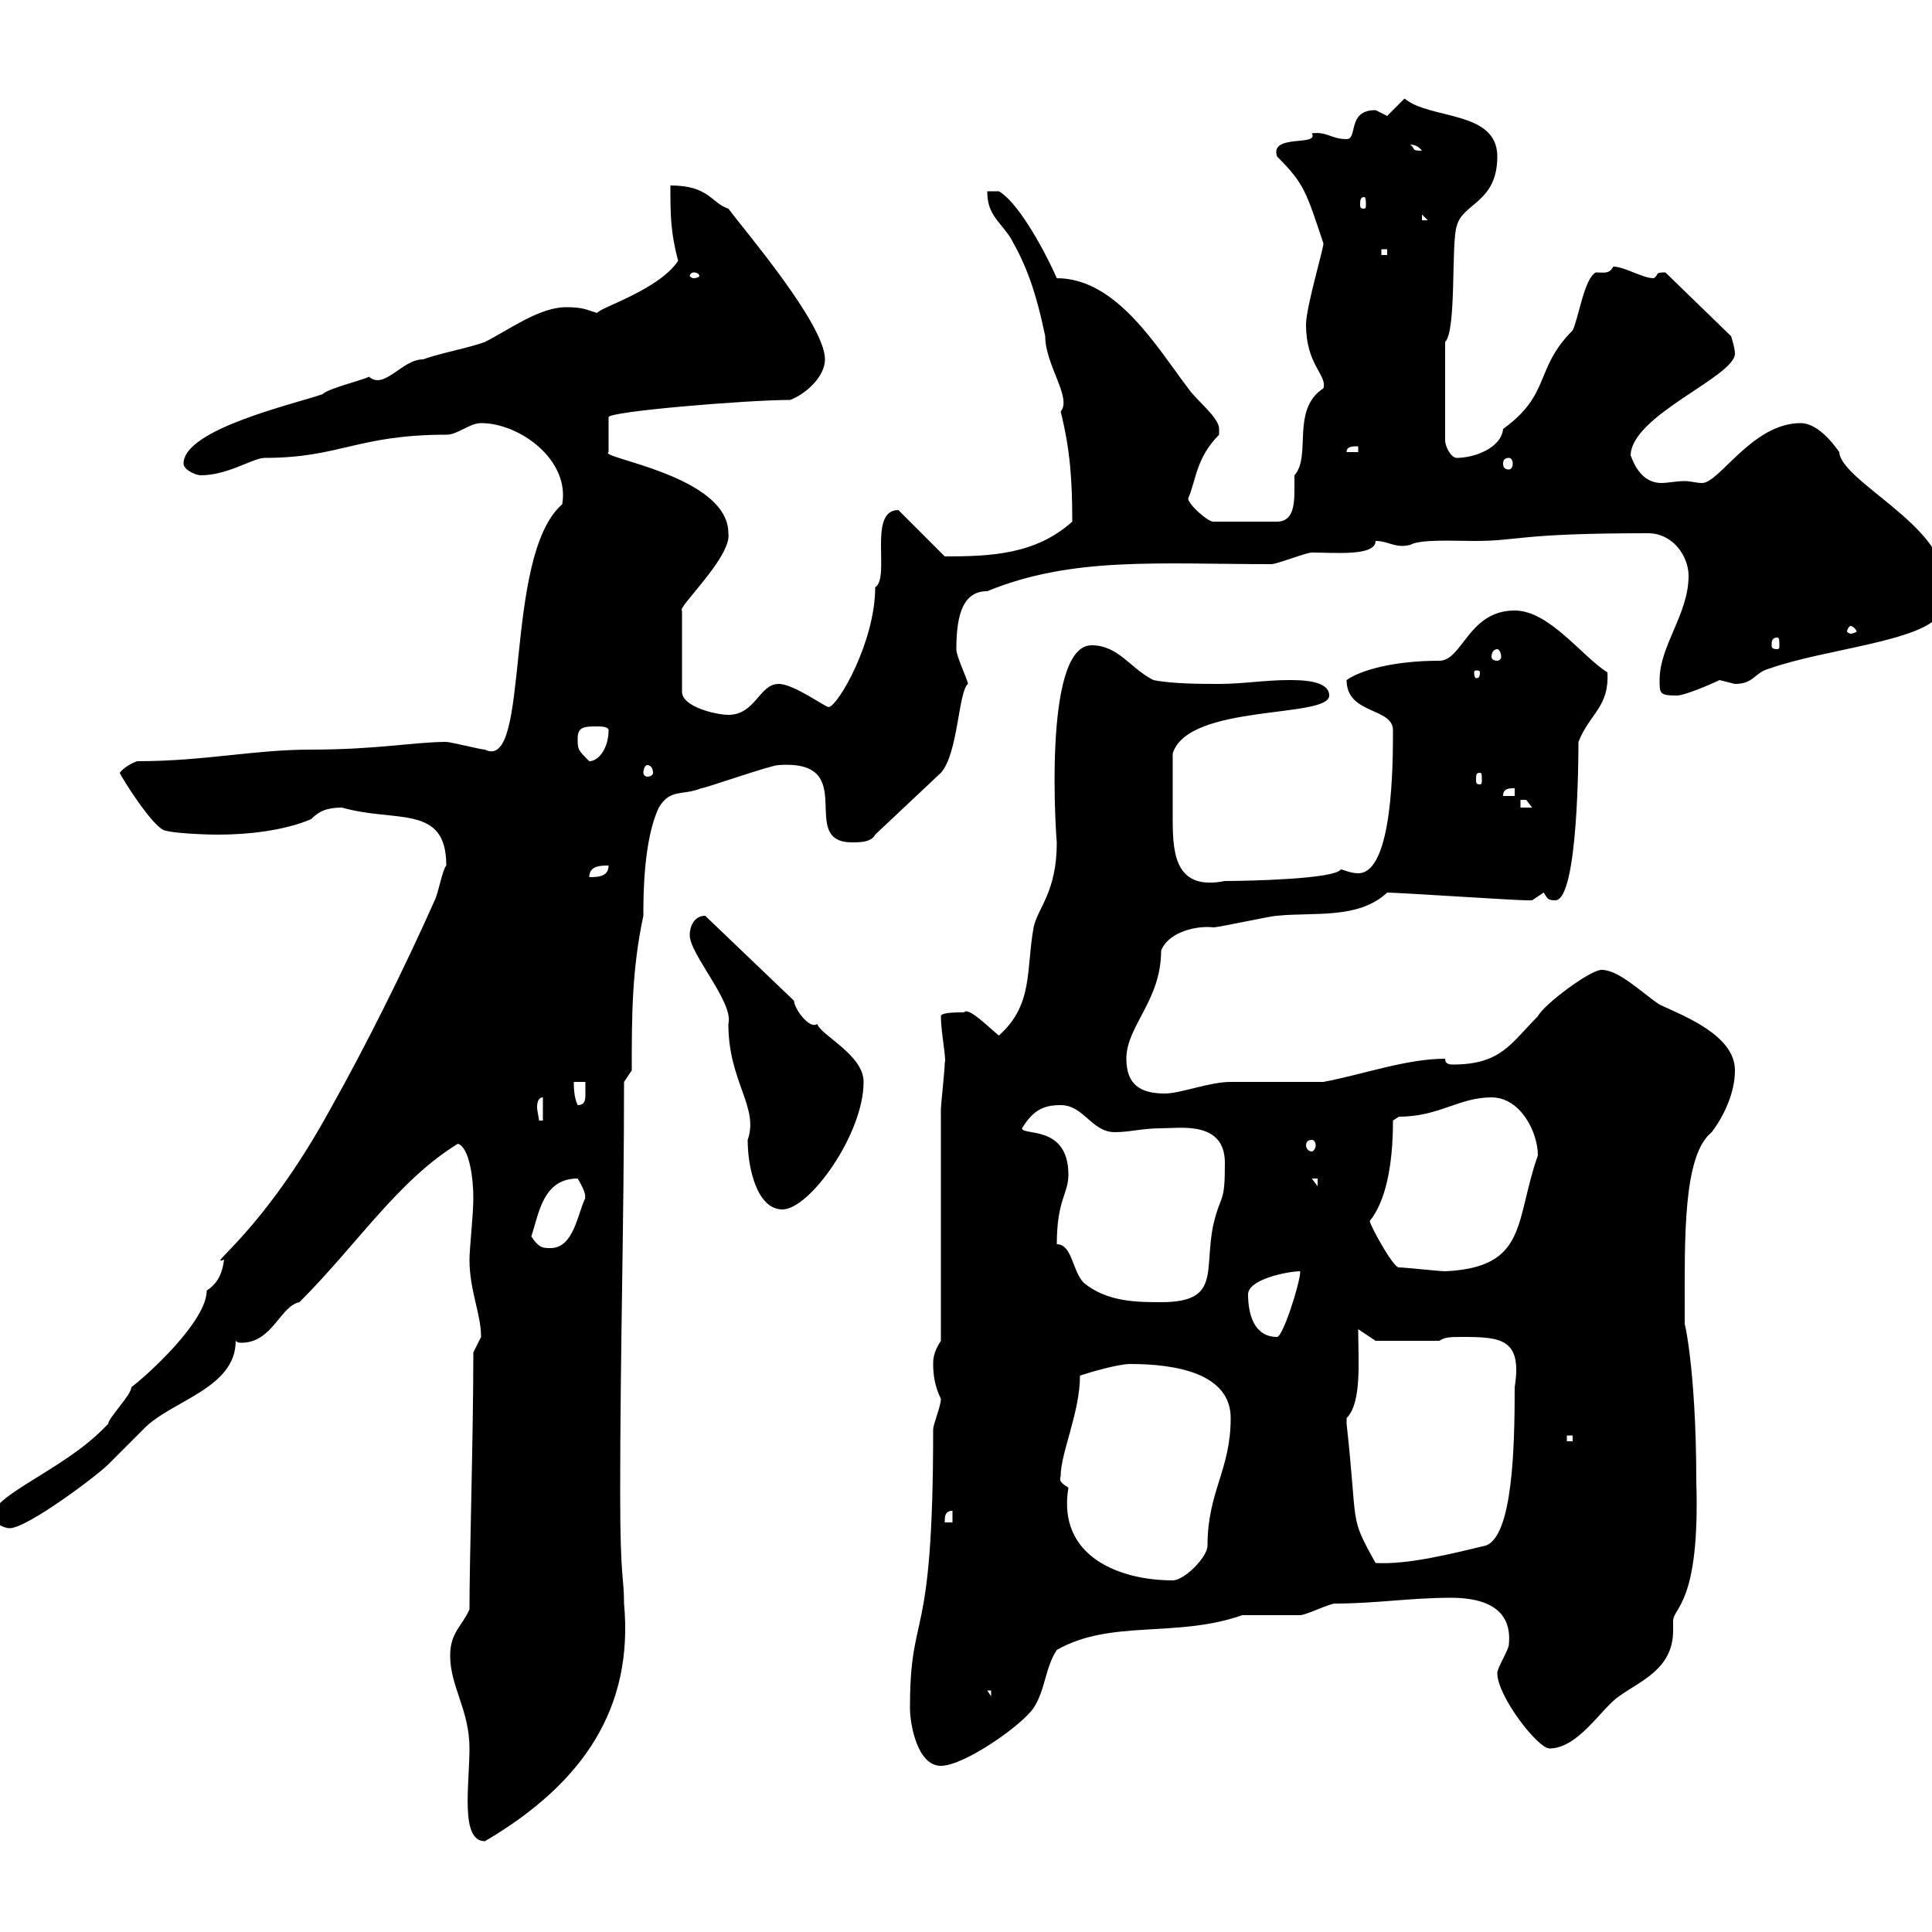 <svg xmlns="http://www.w3.org/2000/svg" xmlns:xlink="http://www.w3.org/1999/xlink" width="300" height="300"><path d="M69.90 257.10C69.90 261.90 72.90 265.50 72.90 271.50C72.90 277.20 71.40 285.90 75.30 285.90C90.60 276.90 98.40 265.20 96.90 249C96.90 244.80 96.30 245.40 96.30 231.90C96.30 210 96.90 189.60 96.90 168L98.10 166.20C98.10 157.80 98.10 150.60 99.90 142.20C99.90 139.20 99.90 130.50 102.30 125.40C104.10 122.40 105.90 123.60 108.90 122.40C109.50 122.40 119.70 118.80 120.90 118.80C133.80 117.90 123.60 130.80 132.30 130.80C133.50 130.80 135.30 130.80 135.90 129.60L146.10 120C148.80 117 148.80 107.40 150.30 106.20C150.30 105.60 148.50 102 148.50 100.80C148.50 95.10 149.70 91.80 153.30 91.80C166.50 86.40 179.70 87.60 197.40 87.60C198.30 87.60 202.80 85.80 203.70 85.80C207.30 85.80 213.60 86.40 213.60 84C215.70 84 216.60 85.20 219 84.60C220.50 83.70 225.90 84 228.90 84C236.10 84 235.50 82.80 255.90 82.80C259.80 82.80 262.20 86.40 262.20 89.40C262.20 95.40 257.70 100.20 257.70 105.60C257.70 107.70 257.70 108 260.40 108C261.60 108 265.80 106.20 267 105.60C267 105.60 269.40 106.20 269.40 106.20C272.40 106.20 272.40 104.40 274.80 103.80C283.20 100.80 298.50 99.60 301.20 95.40C301.80 93.60 301.80 91.80 301.80 90C301.80 81.60 285.90 74.70 285.60 70.20C283.50 67.20 281.40 65.70 279.60 65.70C272.10 65.70 267 75 264.30 75C263.40 75 262.50 74.70 261.60 74.70C260.40 74.70 258.90 75 258 75C254.10 75 253.20 70.20 253.20 70.80C253.20 64.50 269.40 58.50 269.40 54.90C269.40 54 268.80 52.20 268.80 52.20L258.60 42.30C256.80 42.30 257.70 42.60 256.80 43.20C255 43.20 252.30 41.40 250.50 41.40C249.90 42.60 249 42.30 247.80 42.30C246 43.20 245.10 49.50 244.20 51.30C238.20 57.30 240.90 61.20 233.40 66.60C233.10 69.60 228.90 71.10 226.20 71.10C225.30 71.10 224.40 69.30 224.40 68.40L224.40 53.10C226.20 51.30 225.30 37.80 226.20 35.10C227.10 31.50 232.50 31.50 232.50 24.30C232.50 17.10 222 18.60 218.10 15.30C218.10 15.30 215.40 18 215.40 18C215.40 18 213.60 17.10 213.60 17.10C209.10 17.10 210.90 21.60 209.10 21.60C206.70 21.60 206.10 20.40 203.70 20.70C204.90 22.80 197.10 20.70 198.30 24.30C202.50 28.50 202.80 29.70 205.50 37.80C205.50 38.70 202.80 47.70 202.80 50.40C202.80 56.70 206.10 58.20 205.50 60.30C200.40 63.60 203.70 70.80 201 73.80C201 74.70 201 75.30 201 76.20C201 78.60 200.70 81 198.30 81L188.40 81C187.50 81 184.50 78.30 184.50 77.40C185.70 74.70 185.70 71.10 189.30 67.50C189.30 67.50 189.30 67.20 189.30 66.60C189.30 64.80 185.70 62.10 184.50 60.30C179.70 54 173.40 43.20 164.10 43.20C161.70 37.80 157.80 31.20 155.10 29.70L153.30 29.70C153.30 33.30 155.10 34.20 156.90 36.90C159.30 41.10 160.80 45 162.30 52.20C162.30 56.70 166.50 61.80 164.70 63.90C166.20 69.90 166.50 74.70 166.50 81C160.80 86.10 153.90 86.40 146.70 86.40L139.50 79.20C134.70 79.20 138.30 89.70 135.90 91.20C135.90 99.60 130.20 109.50 128.70 109.80C128.10 109.80 123.30 106.20 120.90 106.20C117.90 106.20 117.30 111 113.10 111C111.30 111 105.90 109.80 105.90 107.40L105.90 94.80C105 94.50 113.70 86.40 113.10 82.80C113.10 73.80 92.70 71.10 94.50 70.20L94.50 64.80C94.20 63.90 116.10 62.10 122.70 62.10C125.10 61.20 128.10 58.50 128.10 55.80C128.10 50.40 115.80 36 113.10 32.40C110.40 31.50 110.10 28.80 104.10 28.80C104.10 33.30 104.10 36 105.30 40.50C102.30 45 93.30 47.70 92.70 48.60C90.90 48 90.30 47.70 87.90 47.70C83.70 47.70 78.90 51.30 75.30 53.10C72.90 54 68.10 54.90 65.70 55.80C62.40 55.80 59.70 60.60 57.30 58.50C56.10 59.10 51 60.30 50.10 61.20C45.90 62.70 28.50 66.60 28.50 72C28.50 72.90 30.30 73.80 31.20 73.80C35.40 73.80 39.30 71.10 41.10 71.10C52.80 71.10 55.50 67.50 69.30 67.50C71.10 67.50 72.90 65.70 74.70 65.70C80.70 65.70 88.50 71.40 87.30 78.30C78 86.40 82.50 120 75.30 116.40C74.70 116.40 69.90 115.20 69.30 115.20C64.50 115.20 58.50 116.40 48.30 116.40C39.30 116.40 31.80 118.20 21.30 118.20C21.30 118.20 19.50 118.80 18.60 120C18.60 120.30 24 129 25.80 129C26.70 129.30 30.90 129.60 33.90 129.60C38.40 129.60 44.10 129 48.30 127.20C49.50 126 50.70 125.40 53.10 125.40C61.50 127.80 69.30 124.80 69.30 134.40C68.70 135 68.10 138.60 67.50 139.80C62.70 150.60 56.70 162.60 51.30 172.20C40.80 191.40 31.80 196.80 34.80 195.60C34.50 197.70 33.90 199.20 32.10 200.40C32.10 205.20 22.80 213.60 20.40 215.40C20.40 216.60 16.80 220.20 16.80 221.10C16.80 221.10 15.90 222 15.90 222C9.60 228.30-1.20 232.20-1.20 235.50C-1.20 236.40 0.60 237.30 1.50 237.30C4.20 237.30 15 229.20 16.80 227.40C17.70 226.50 21.30 222.90 22.20 222C26.40 217.50 36.60 215.70 36.60 208.20C36.90 208.50 37.20 208.50 37.50 208.50C42.30 208.50 43.50 202.80 46.50 202.20C55.50 193.20 61.80 183.30 71.10 177.60C72.90 178.20 73.50 183 73.50 186C73.50 188.70 72.90 193.80 72.90 195.60C72.90 200.40 74.70 204 74.70 207.60C74.70 207.60 73.50 210 73.50 210C73.50 222.90 72.90 241.80 72.90 249.90C71.70 252.60 69.90 253.50 69.90 257.10ZM141.30 265.20C141.30 267.90 142.50 274.20 146.10 274.20C149.70 274.20 158.70 267.90 160.50 265.20C162.30 262.50 162.30 258.90 164.10 256.20C172.50 251.40 182.70 254.40 192.90 250.80C193.80 250.80 201 250.80 201.90 250.80C202.80 250.80 206.40 249 207.30 249C213.60 249 219 248.10 225.30 248.10C229.20 248.10 234.90 249 234.30 255.30C234.30 256.20 232.50 258.90 232.50 259.80C232.50 263.40 238.80 271.50 240.60 271.50C245.10 271.50 248.70 265.20 251.40 263.40C254.70 261 259.80 259.20 259.80 253.20C259.80 252.60 259.80 252 259.80 251.70C259.80 249.60 264 249 263.40 230.10C263.40 211.80 261.30 204 261.60 205.80C261.60 204.90 261.60 204.60 261.60 204C261.60 192.30 261.30 179.40 265.80 175.80C267.60 173.40 269.40 169.80 269.40 166.20C269.40 160.80 261.60 157.80 257.70 156C255 154.20 251.40 150.60 248.70 150.60C246.90 150.60 239.70 156 238.80 157.80C234.60 162 233.10 165.30 225.60 165.30C224.70 165.30 224.40 165 224.40 164.40C218.40 164.40 211.80 166.80 205.50 168C203.70 168 192.90 168 191.10 168C187.80 168 183.30 169.80 180.90 169.80C177.30 169.80 174.90 168.60 174.90 164.40C174.90 159.30 180.30 155.40 180.30 147.60C181.50 144.60 186 143.70 188.40 144C189.30 144 197.40 142.20 198.30 142.20C204 141.60 210.90 142.80 215.40 138.60C217.20 138.60 235.20 139.80 237 139.80C237 139.80 237 139.80 237.90 139.80C237.90 139.80 239.70 138.60 239.70 138.60C240.30 139.50 240.30 139.80 241.50 139.80C245.10 139.80 245.10 116.70 245.10 115.20C246.90 110.70 249.90 109.80 249.60 104.40C245.70 102 240.60 94.80 235.20 94.80C228 94.80 227.10 102.60 223.50 102.60C216.30 102.60 211.20 104.10 209.10 105.60C209.10 111 216.30 109.80 216.30 113.40C216.30 118.50 216.30 135.60 210.90 135.60C209.70 135.60 208.50 135 208.20 135C207.30 136.50 193.80 136.80 190.20 136.80C182.70 138.30 182.10 132.90 182.10 127.50C182.10 124.20 182.10 120.60 182.10 117C184.50 109.20 206.40 111.60 206.40 108C206.40 105.60 201.90 105.60 200.10 105.60C196.50 105.60 192.90 106.20 189.30 106.20C186.60 106.20 182.10 106.20 179.10 105.60C175.50 103.80 173.70 100.20 169.50 100.20C161.70 100.20 164.10 131.40 164.10 130.80C164.10 138.60 161.10 141 160.50 144C159.30 150.60 160.50 156 155.10 160.80C153.30 159.30 150.30 156.30 149.70 157.20C148.50 157.20 146.10 157.20 146.10 157.80C146.10 160.20 147 164.70 146.70 165C146.70 166.20 146.10 171.60 146.10 172.20L146.10 208.20C144.90 210 144.90 211.20 144.90 211.80C144.90 213.60 145.20 215.40 146.10 217.20C146.10 218.40 144.90 221.10 144.90 222C144.90 256.50 141.30 249.30 141.30 265.20ZM153.30 262.50L153.90 262.50L153.90 263.40ZM164.70 229.20C164.70 225.60 167.70 219.30 167.70 213.60C169.50 213 173.70 211.80 175.50 211.80C182.70 211.80 191.10 213.30 191.10 220.20C191.10 228.30 187.50 231.60 187.50 240C187.50 241.80 183.90 245.40 182.10 245.40C174 245.40 164.10 241.80 165.90 231C165 230.40 164.40 230.10 164.70 229.20ZM209.10 220.20C211.50 217.80 210.90 211.20 210.90 206.40L213.60 208.20L223.50 208.20C224.40 207.60 225.30 207.60 227.10 207.60C233.10 207.60 236.40 207.90 235.20 215.40C235.20 224.70 234.90 238.50 230.70 240C225.60 241.20 218.70 243 213.60 242.70C209.40 235.20 210.90 237.30 209.10 221.10C209.10 221.10 209.10 221.10 209.10 220.20ZM147.90 234.60L147.90 236.40L146.70 236.40C146.70 235.50 146.70 234.60 147.90 234.60ZM243.30 222.90L244.20 222.90L244.20 223.80L243.30 223.80ZM193.80 201C193.80 198.60 200.10 197.40 201.90 197.40C201.90 199.20 199.20 207.60 198.30 207.60C194.70 207.60 193.80 204 193.80 201ZM164.10 193.20C164.10 186.30 165.90 185.40 165.90 182.40C165.90 174.60 158.70 176.40 158.70 175.20C160.50 172.20 162.30 171.60 164.70 171.60C168.30 171.60 169.50 175.80 173.10 175.80C175.50 175.80 177.30 175.20 180.30 175.20C183.30 175.20 190.20 174 190.20 180.60C190.20 187.20 189.60 185.10 188.40 190.20C186.90 197.40 189.60 202.20 180.30 202.20C176.70 202.20 171.90 202.20 168.30 199.20C166.50 197.40 166.50 193.20 164.10 193.20ZM217.20 196.80C216.30 196.80 212.70 190.20 212.70 189.60C215.10 186.60 216.30 181.20 216.30 174L217.20 173.40C223.50 173.40 226.50 170.40 231.60 170.40C236.10 170.40 238.80 175.80 238.80 179.40C235.20 189.60 237.30 196.80 224.40 197.40C223.50 197.40 218.10 196.80 217.20 196.80ZM82.50 192C83.70 188.40 84.30 183 89.70 183C91.50 186 90.60 186 90.90 186C89.70 188.40 89.10 193.80 85.50 193.80C84.30 193.80 83.70 193.80 82.50 192ZM107.10 145.20C107.10 148.20 114 155.70 113.10 159C113.10 168 117.90 171.90 116.10 177C116.10 181.50 117.60 187.80 121.50 187.80C125.70 187.80 134.10 176.10 134.10 168C134.10 163.80 127.50 160.80 126.90 159C125.70 159.90 123.30 156.60 123.30 155.40L109.50 142.20C107.70 142.20 107.10 144 107.10 145.20ZM203.70 183L204.60 183L204.60 184.20ZM203.70 177C204 177 204.30 177.30 204.30 177.90C204.30 178.20 204 178.80 203.70 178.80C203.10 178.80 202.80 178.20 202.80 177.90C202.80 177.30 203.10 177 203.70 177ZM84.30 170.40L84.30 174L83.70 174C83.70 173.70 83.40 172.50 83.40 171.90C83.40 171 83.70 170.40 84.30 170.40ZM89.10 168L90.90 168C90.90 168.30 90.90 168.90 90.90 169.80C90.90 170.70 90.90 171.60 89.70 171.60C89.10 170.40 89.10 168.60 89.10 168ZM94.50 134.40C94.50 136.20 92.70 136.20 91.50 136.20C91.50 134.40 93.30 134.40 94.50 134.40ZM236.10 124.20C236.10 124.20 236.10 124.20 237 124.20C237 124.20 237.90 125.40 237.90 125.40L236.10 125.40ZM235.20 122.40L235.20 123.60L233.40 123.60C233.40 122.40 234.30 122.40 235.20 122.40ZM229.80 120C230.10 120 230.10 120.30 230.10 121.20C230.10 121.50 230.10 121.80 229.80 121.80C229.20 121.80 229.20 121.50 229.20 121.20C229.20 120.30 229.20 120 229.80 120ZM100.50 118.80C101.10 118.80 101.40 119.40 101.40 120C101.40 120.30 101.10 120.60 100.50 120.60C100.20 120.60 99.90 120.30 99.90 120C99.90 119.40 100.20 118.80 100.50 118.80ZM89.70 114.60C89.70 112.80 90.90 112.80 92.70 112.80C93.30 112.80 94.50 112.80 94.50 113.40C94.50 116.10 93 118.20 91.50 118.20C89.70 116.40 89.70 116.40 89.70 114.60ZM229.80 104.40C229.80 105.30 229.50 105.30 229.20 105.30C229.20 105.30 228.90 105.30 228.90 104.40C228.90 104.10 229.20 104.10 229.20 104.10C229.50 104.10 229.80 104.10 229.80 104.40ZM232.50 100.80C232.80 100.80 233.10 101.40 233.10 102C233.10 102.30 232.80 102.60 232.50 102.60C231.90 102.60 231.60 102.30 231.60 102C231.60 101.40 231.90 100.80 232.50 100.80ZM276 99C276.30 99 276.30 99.60 276.30 100.20C276.30 100.50 276.30 100.80 276 100.80C275.10 100.80 275.10 100.50 275.10 100.20C275.10 99.60 275.10 99 276 99ZM287.40 97.20C287.70 97.20 288.30 97.80 288.30 98.10C288.30 98.10 287.70 98.40 287.40 98.40C287.10 98.40 286.80 98.10 286.80 98.10C286.80 97.80 287.10 97.20 287.40 97.20ZM234.30 71.10C234.60 71.10 234.90 71.40 234.90 72C234.90 72.60 234.60 72.90 234.30 72.90C233.70 72.90 233.40 72.60 233.40 72C233.40 71.40 233.70 71.10 234.30 71.10ZM210.90 69.30L210.90 70.20L209.10 70.20C209.10 69.30 210 69.30 210.90 69.30ZM107.70 42.30C108.30 42.30 108.60 42.60 108.60 42.90C108.60 42.90 108.30 43.20 107.70 43.20C107.40 43.20 107.10 42.90 107.10 42.90C107.10 42.60 107.40 42.30 107.70 42.30ZM214.50 38.70L215.40 38.70L215.40 39.60L214.50 39.60ZM220.80 33.30L221.70 34.20L220.80 34.20ZM211.80 30.60C212.10 30.60 212.10 31.20 212.10 31.80C212.10 32.10 212.10 32.40 211.80 32.40C211.20 32.40 211.20 32.10 211.20 31.80C211.20 31.20 211.20 30.60 211.80 30.60ZM219 22.50C218.70 22.50 219.90 22.20 220.80 23.40C219 23.40 219.90 23.10 219 22.50Z"/></svg>